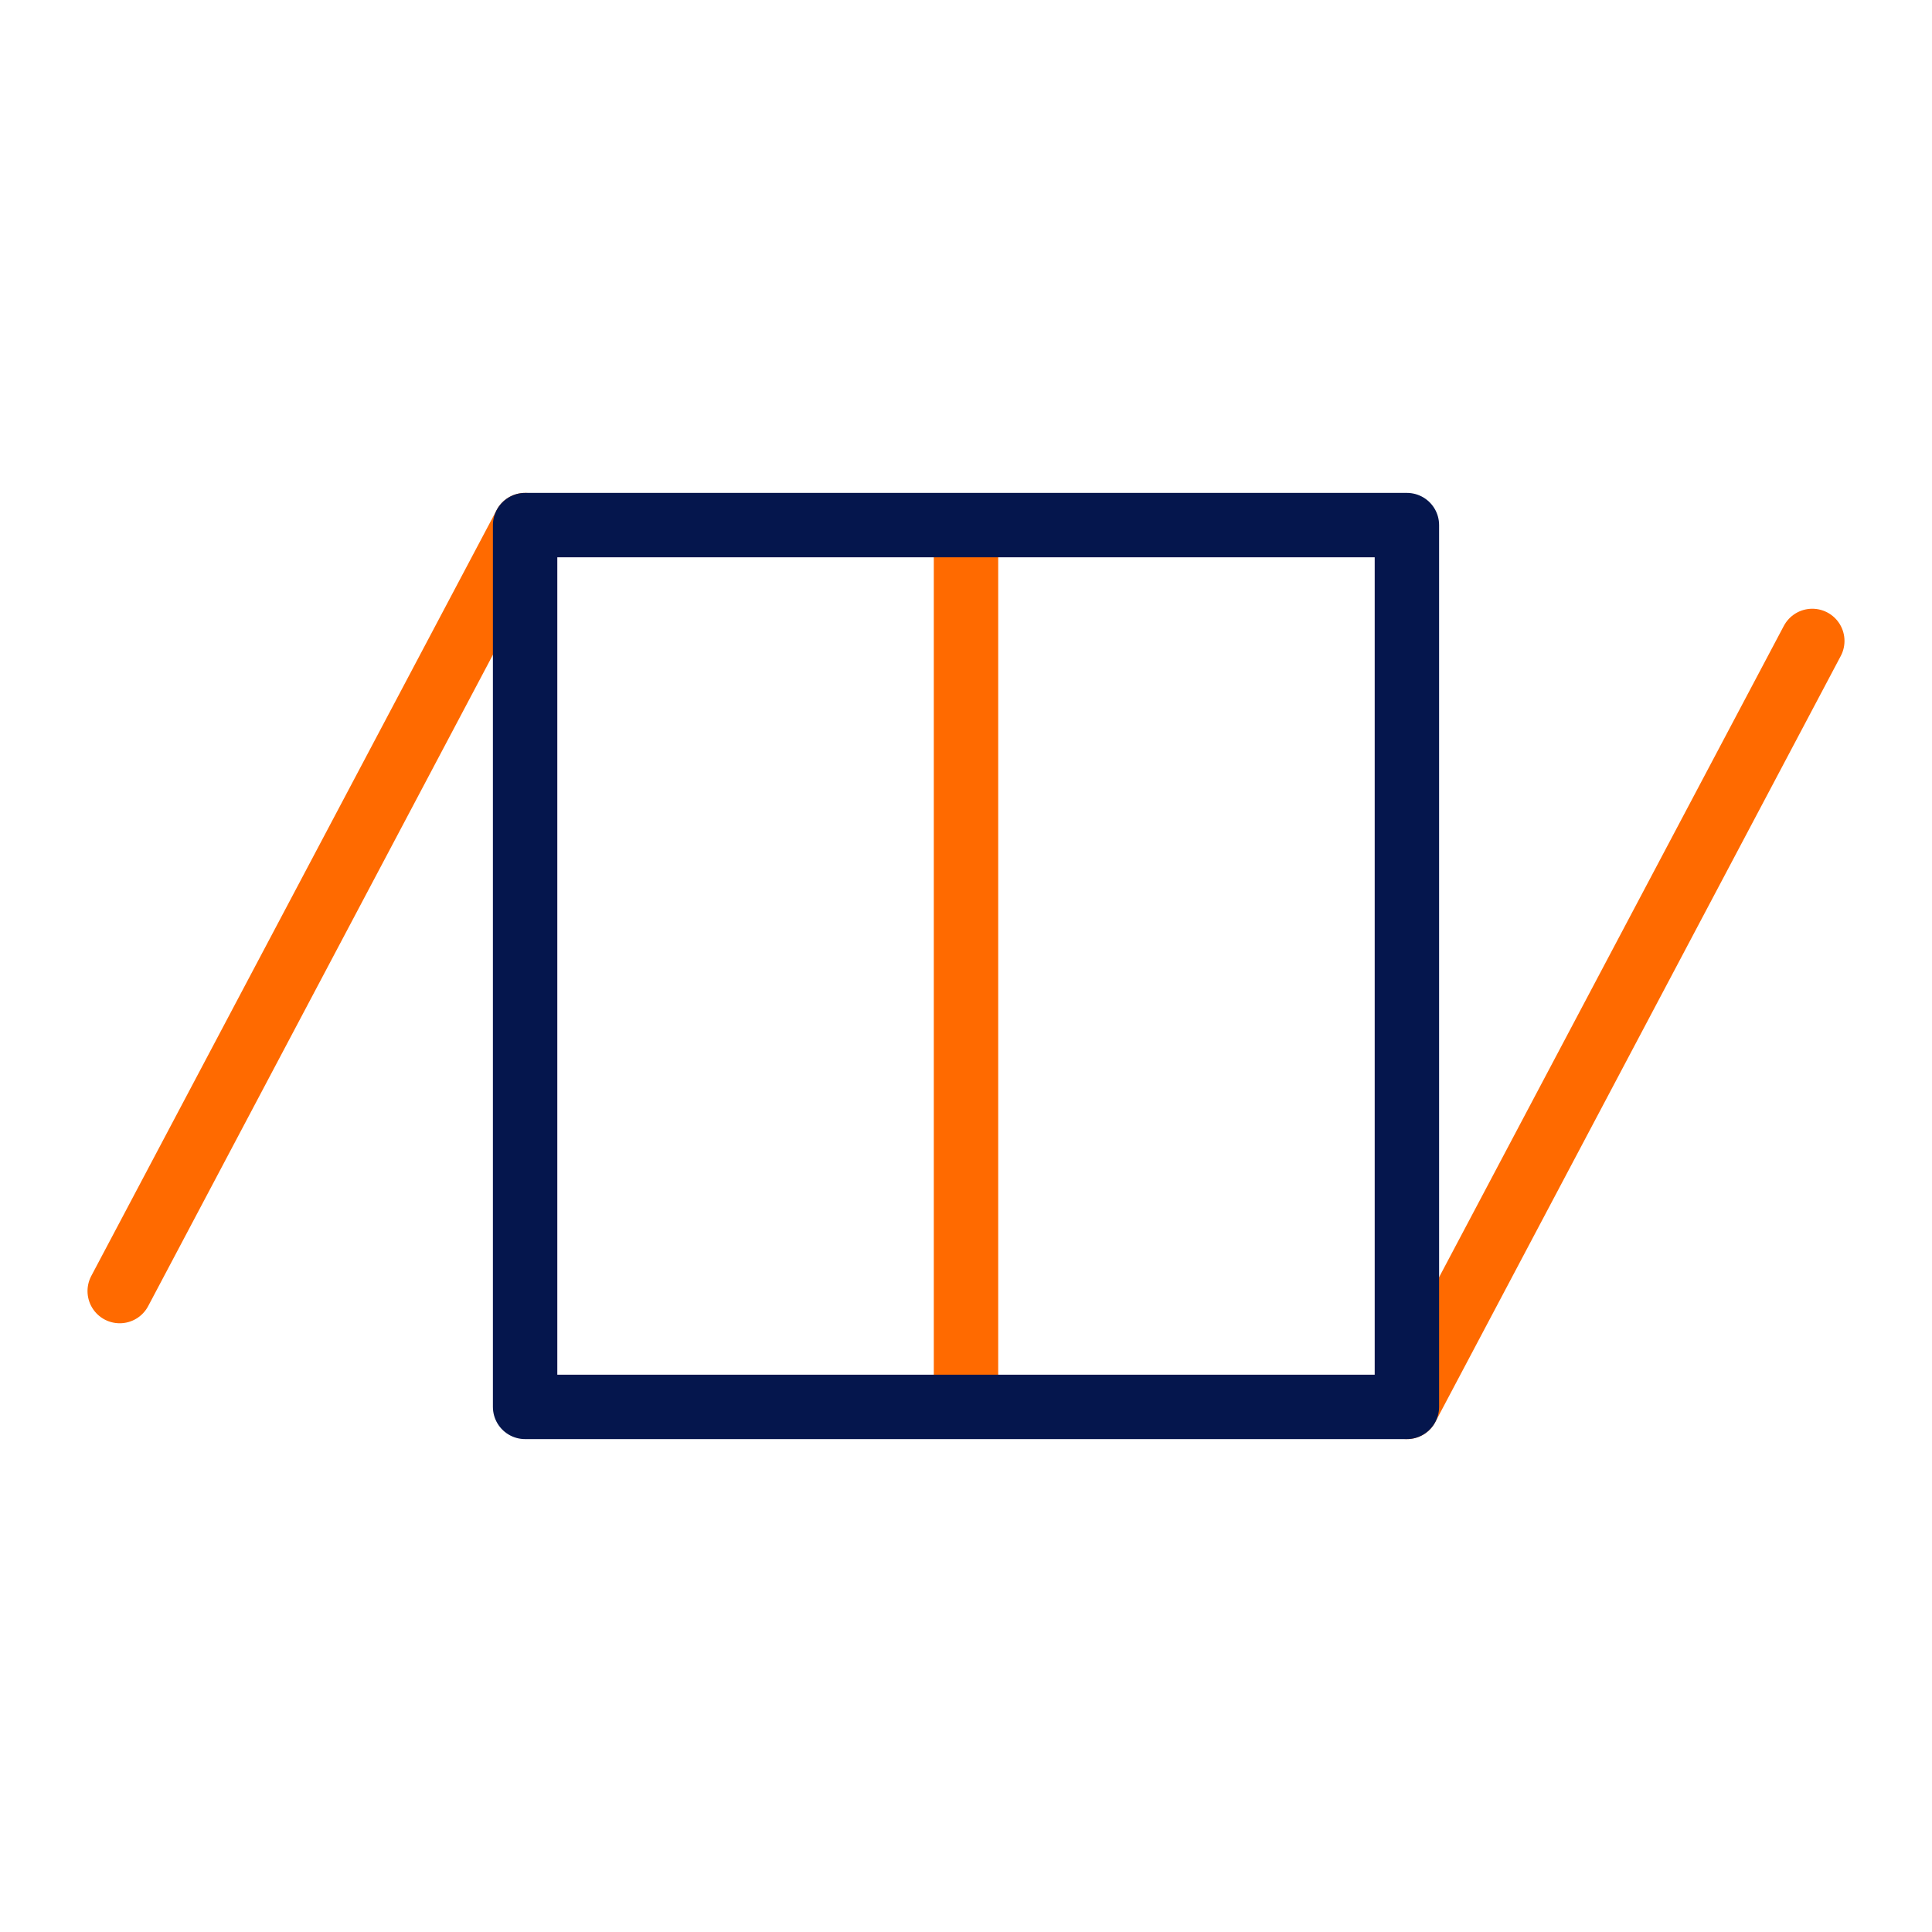 <svg xmlns="http://www.w3.org/2000/svg" id="Layer_2" viewBox="0 0 150 150"><line x1="75" y1="41.695" x2="75" y2="109.231" fill="none" stroke="#ff6a00" stroke-miterlimit="10" stroke-width="5"></line><line x1="40.769" y1="40.769" x2="9.294" y2="100.238" fill="none" stroke="#ff6a00" stroke-linecap="round" stroke-linejoin="round" stroke-width="5"></line><line x1="140.706" y1="49.762" x2="109.231" y2="109.231" fill="none" stroke="#ff6a00" stroke-linecap="round" stroke-linejoin="round" stroke-width="5"></line><rect x="40.769" y="40.769" width="68.462" height="68.462" fill="none" stroke="#05164d" stroke-linecap="round" stroke-linejoin="round" stroke-width="5"></rect></svg>